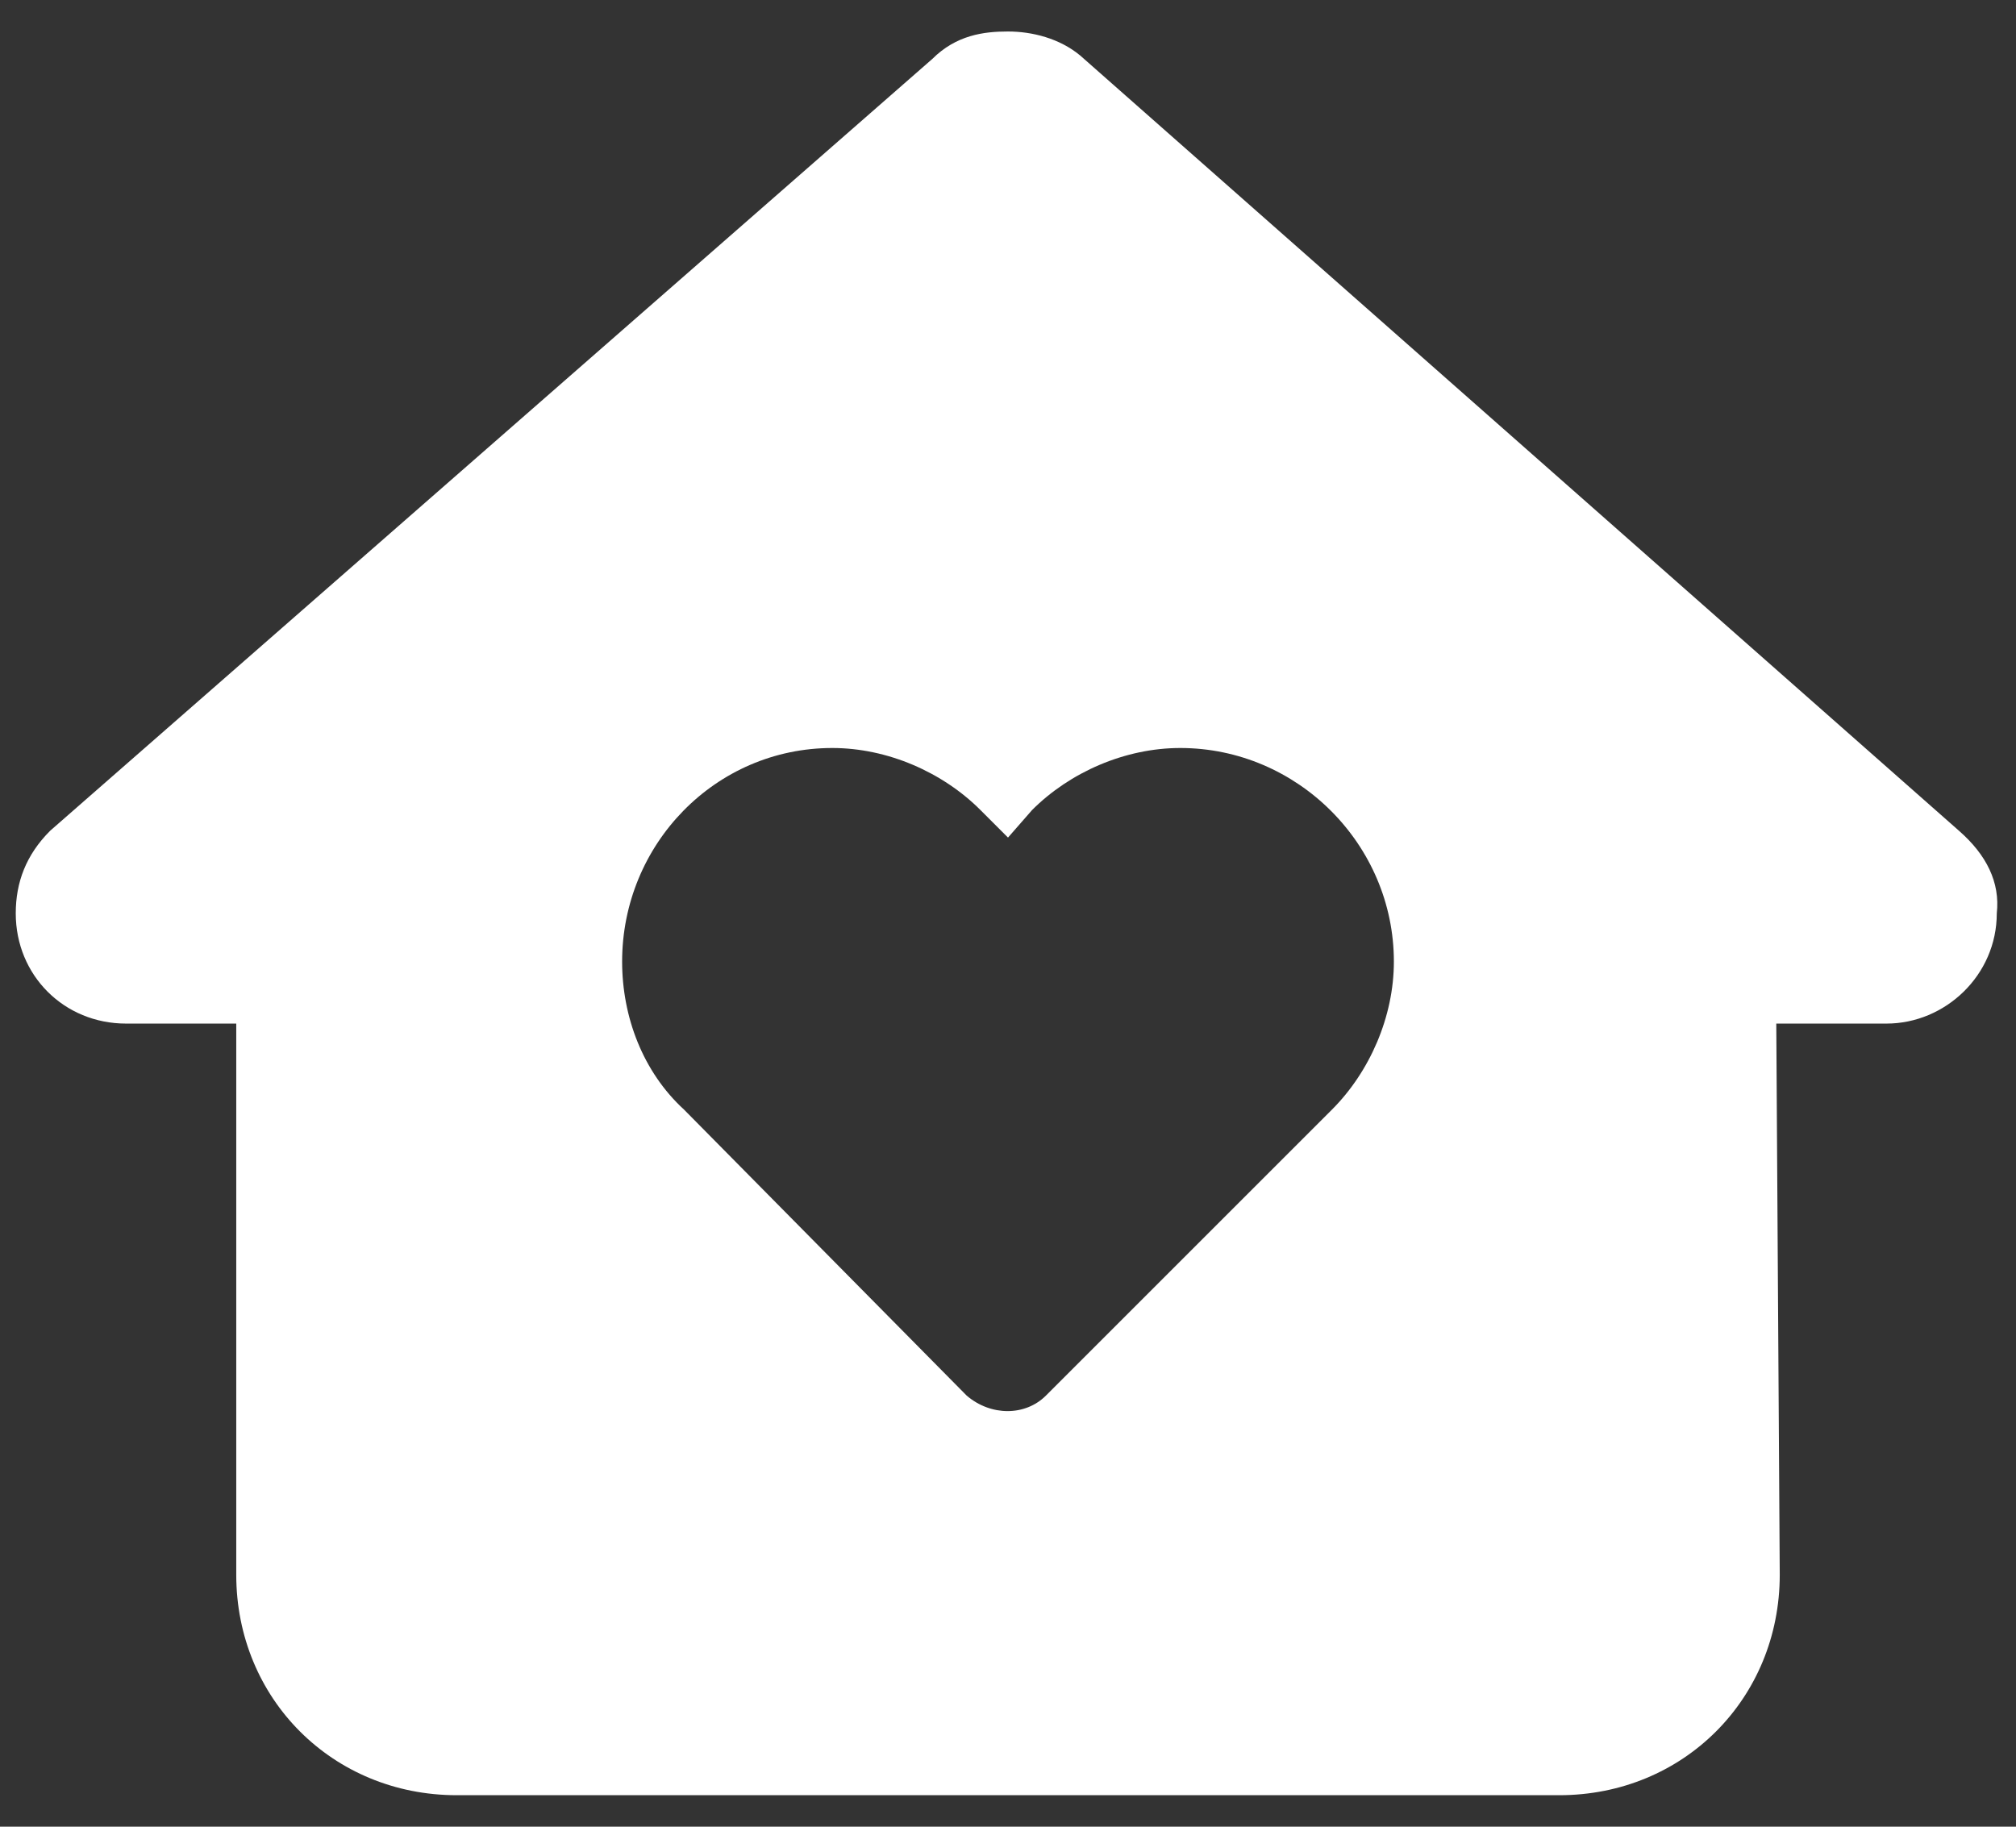 <svg xmlns="http://www.w3.org/2000/svg" width="32" height="29" viewBox="0 0 32 29" fill="none"><rect x="0" y="0" width="32" height="29" fill="#333333" stroke="none"/><path d="M29.945 16.25H28.195L28.25 25C28.25 26.969 26.719 28.5 24.75 28.5H7.25C5.281 28.5 3.75 26.969 3.75 25V16.25H2C1.016 16.25 0.25 15.484 0.25 14.5C0.25 14.008 0.414 13.57 0.797 13.188L14.797 0.937C15.18 0.555 15.617 0.5 16 0.5C16.383 0.5 16.82 0.609 17.148 0.883L31.094 13.188C31.531 13.57 31.75 14.008 31.695 14.5C31.695 15.484 30.875 16.25 29.945 16.25ZM9.875 15.266C9.875 16.141 10.203 17.016 10.859 17.617L15.344 22.156C15.727 22.484 16.273 22.484 16.602 22.156L21.141 17.617C21.742 17.016 22.125 16.141 22.125 15.266C22.125 13.406 20.594 11.875 18.734 11.875C17.859 11.875 16.984 12.258 16.383 12.859L16 13.297L15.562 12.859C14.961 12.258 14.086 11.875 13.211 11.875C11.352 11.875 9.875 13.406 9.875 15.266Z" fill="white"></path></svg>